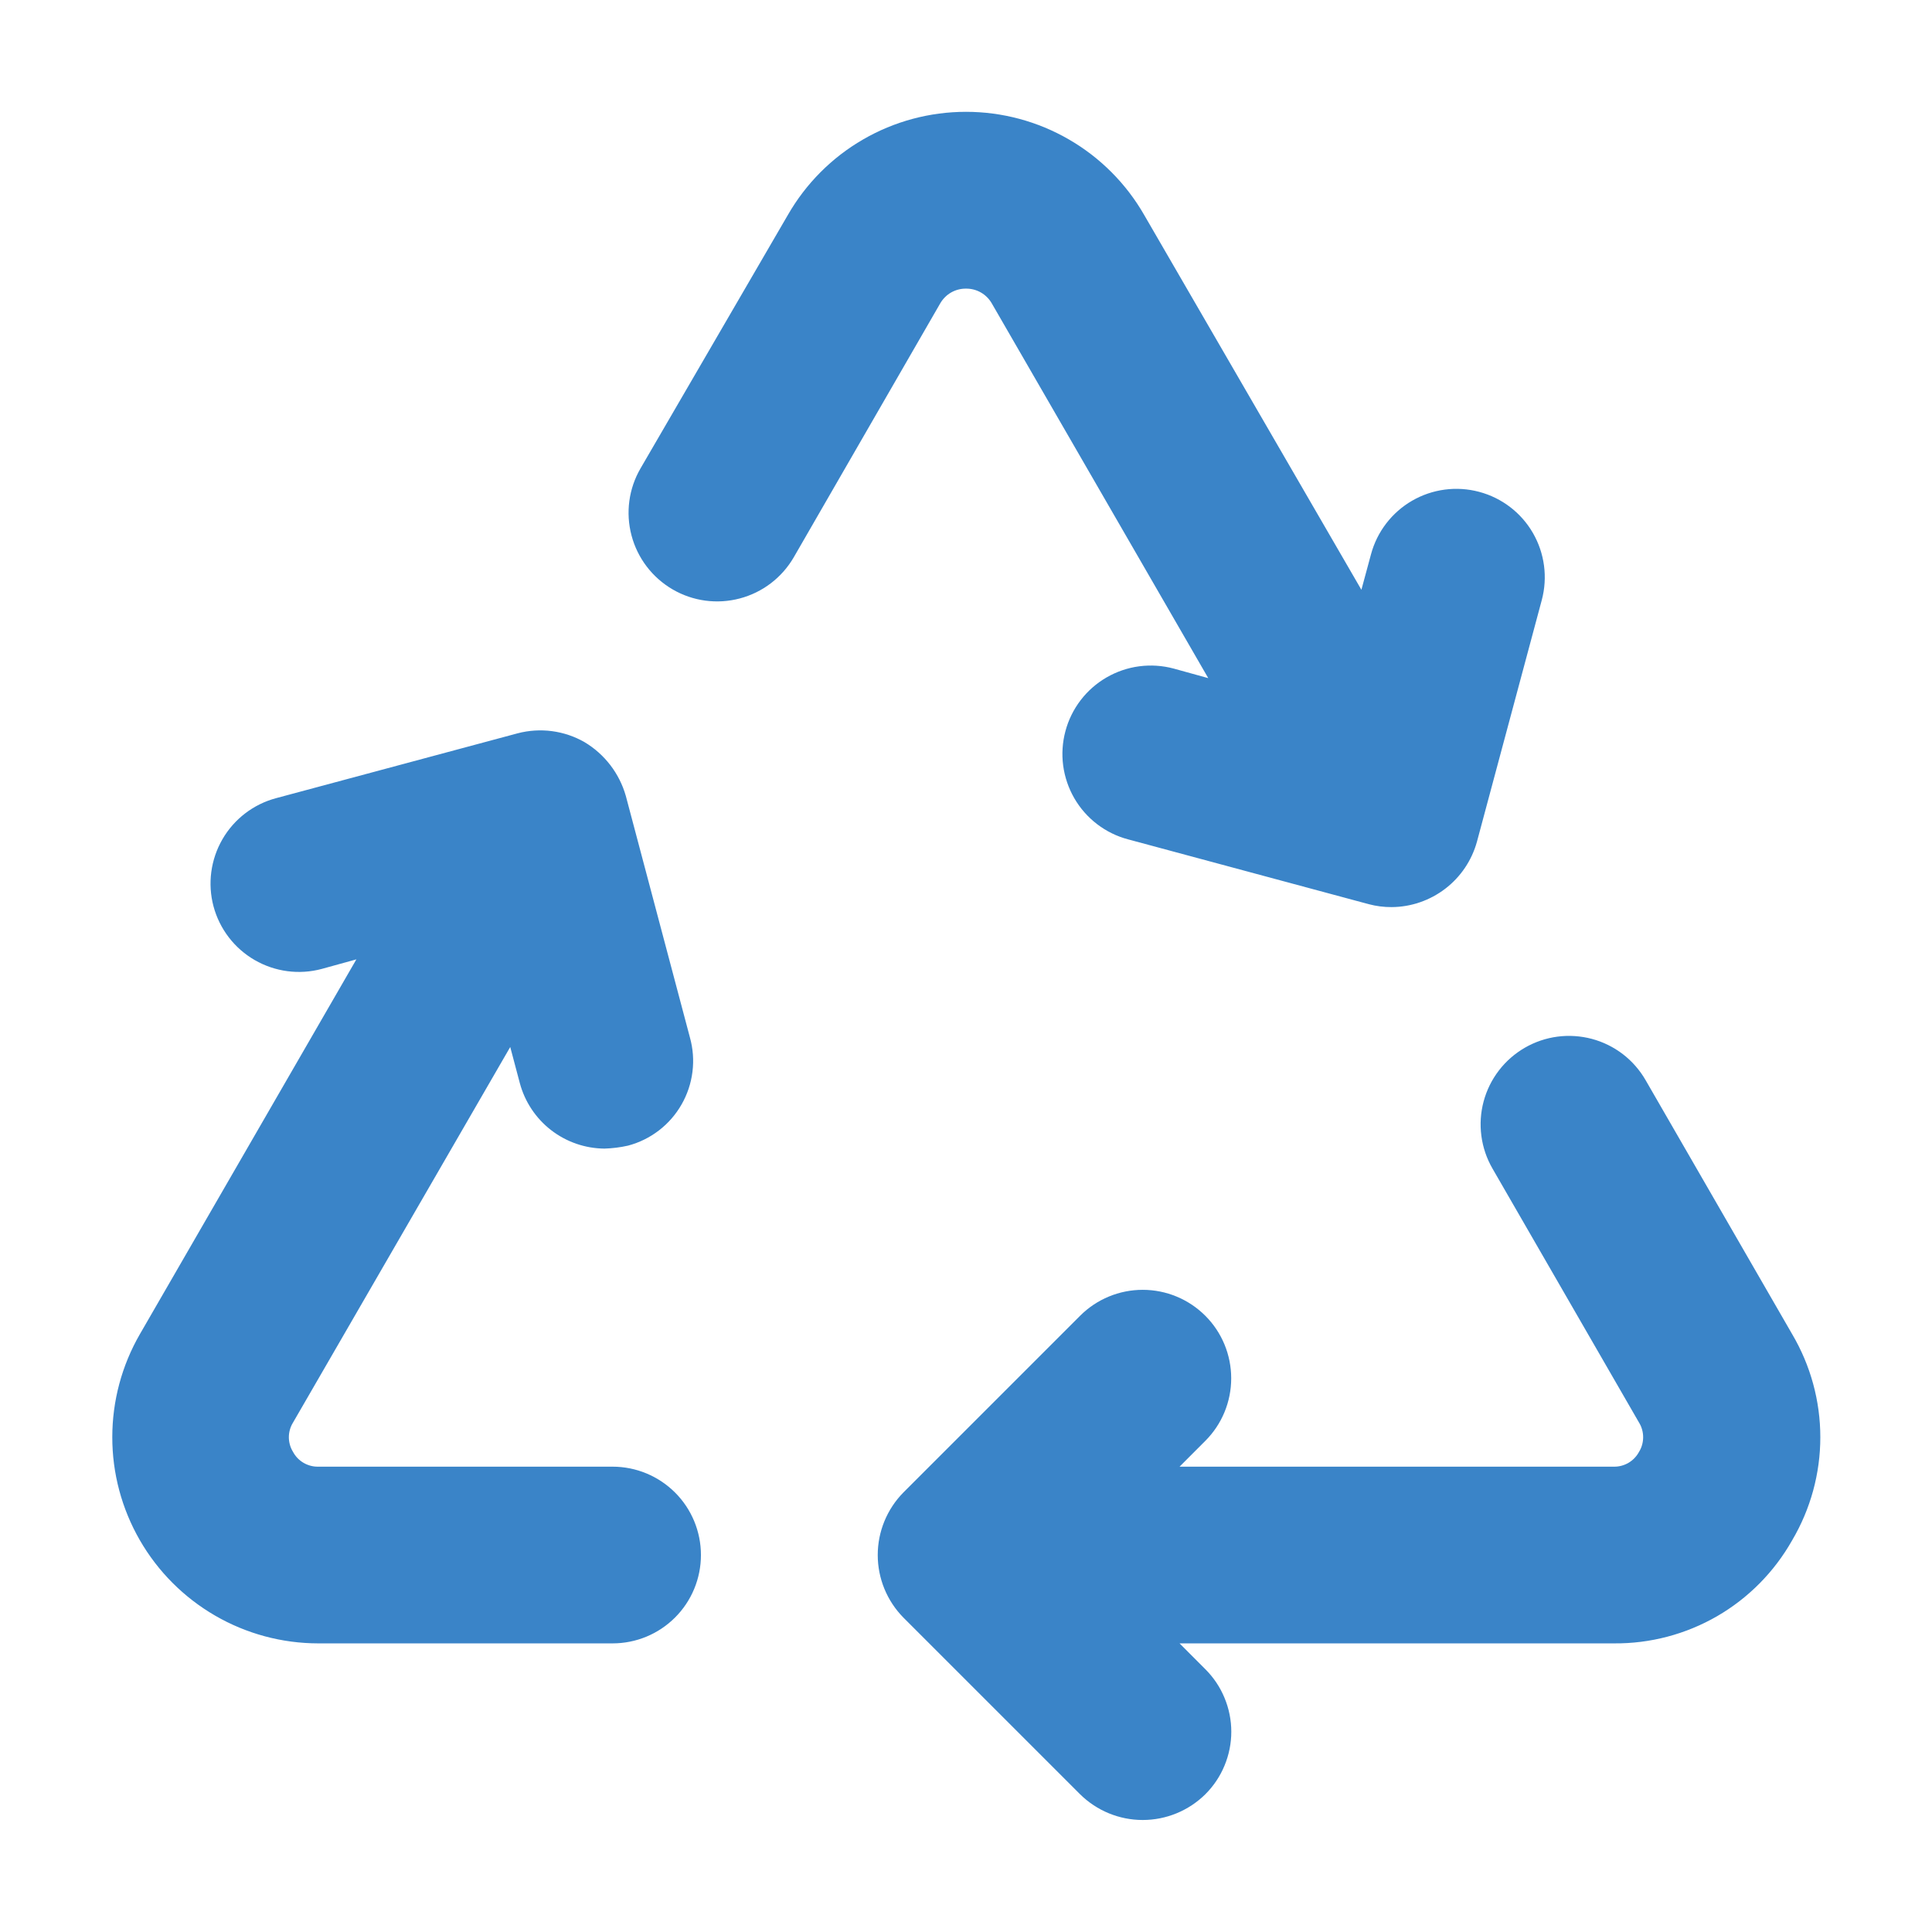<svg width="41" height="41" viewBox="0 0 41 41" fill="none" xmlns="http://www.w3.org/2000/svg">
<path d="M38.032 32.688C37.654 33.357 37.105 33.913 36.44 34.298C35.775 34.682 35.019 34.882 34.25 34.875H25.032L25.578 35.422C25.753 35.596 25.892 35.803 25.986 36.031C26.081 36.259 26.13 36.503 26.13 36.75C26.13 36.997 26.081 37.241 25.986 37.469C25.892 37.697 25.753 37.904 25.578 38.078C25.224 38.427 24.747 38.623 24.25 38.623C23.753 38.623 23.276 38.427 22.922 38.078L19.172 34.328C18.823 33.974 18.627 33.497 18.627 33C18.627 32.503 18.823 32.026 19.172 31.672L22.922 27.922C23.274 27.57 23.752 27.372 24.25 27.372C24.748 27.372 25.226 27.57 25.578 27.922C25.931 28.274 26.128 28.752 26.128 29.25C26.128 29.748 25.931 30.226 25.578 30.578L25.032 31.125H34.25C34.359 31.127 34.466 31.098 34.56 31.043C34.653 30.988 34.73 30.908 34.782 30.812C34.84 30.719 34.87 30.61 34.87 30.5C34.87 30.39 34.84 30.281 34.782 30.188L31.672 24.797C31.549 24.584 31.469 24.348 31.437 24.104C31.405 23.859 31.421 23.611 31.485 23.373C31.549 23.135 31.659 22.912 31.809 22.717C31.959 22.521 32.146 22.358 32.36 22.234C32.573 22.111 32.809 22.031 33.053 21.999C33.297 21.967 33.545 21.984 33.783 22.047C34.021 22.111 34.244 22.221 34.44 22.371C34.635 22.521 34.799 22.709 34.922 22.922L38.032 28.312C38.423 28.975 38.63 29.73 38.63 30.5C38.63 31.27 38.423 32.025 38.032 32.688ZM20.5 6.125C20.611 6.124 20.72 6.152 20.816 6.207C20.912 6.262 20.992 6.342 21.047 6.438L25.641 14.391L24.907 14.188C24.668 14.124 24.42 14.108 24.176 14.14C23.932 14.172 23.696 14.253 23.483 14.376C23.27 14.499 23.083 14.663 22.933 14.859C22.783 15.055 22.673 15.278 22.61 15.516C22.546 15.754 22.53 16.002 22.562 16.246C22.595 16.49 22.675 16.726 22.798 16.939C22.921 17.152 23.085 17.339 23.281 17.489C23.477 17.639 23.7 17.749 23.938 17.812L29.047 19.188C29.205 19.23 29.368 19.251 29.532 19.25C29.944 19.248 30.344 19.11 30.672 18.859C30.999 18.608 31.235 18.257 31.344 17.859L32.719 12.734C32.847 12.254 32.78 11.742 32.531 11.311C32.282 10.88 31.872 10.566 31.391 10.438C30.91 10.309 30.398 10.377 29.967 10.626C29.537 10.875 29.222 11.285 29.094 11.766L28.891 12.516L24.282 4.563C23.9 3.897 23.349 3.344 22.685 2.96C22.021 2.575 21.267 2.373 20.5 2.373C19.733 2.373 18.979 2.575 18.315 2.96C17.651 3.344 17.101 3.897 16.719 4.563L13.594 9.938C13.343 10.368 13.274 10.881 13.402 11.364C13.529 11.845 13.843 12.257 14.274 12.508C14.705 12.759 15.217 12.828 15.7 12.7C16.182 12.573 16.593 12.259 16.844 11.828L19.953 6.438C20.009 6.342 20.088 6.262 20.184 6.207C20.281 6.152 20.39 6.124 20.5 6.125ZM13 31.125H6.75C6.642 31.127 6.535 31.098 6.441 31.043C6.347 30.988 6.27 30.908 6.219 30.812C6.161 30.719 6.13 30.61 6.13 30.5C6.13 30.39 6.161 30.281 6.219 30.188L10.828 22.219L11.031 22.984C11.137 23.381 11.371 23.732 11.695 23.983C12.02 24.234 12.418 24.372 12.828 24.375C12.997 24.37 13.164 24.349 13.328 24.312C13.566 24.249 13.789 24.139 13.984 23.989C14.179 23.839 14.342 23.652 14.464 23.438C14.586 23.225 14.665 22.989 14.695 22.745C14.726 22.5 14.707 22.253 14.641 22.016L13.281 16.891C13.145 16.413 12.832 16.005 12.406 15.75C11.976 15.503 11.465 15.436 10.985 15.562L5.86 16.938C5.379 17.066 4.969 17.38 4.72 17.811C4.471 18.242 4.403 18.754 4.531 19.234C4.66 19.715 4.974 20.125 5.405 20.374C5.836 20.623 6.348 20.691 6.828 20.562L7.563 20.359L2.969 28.312C2.585 28.977 2.383 29.731 2.383 30.498C2.382 31.265 2.584 32.019 2.967 32.684C3.35 33.349 3.901 33.901 4.565 34.286C5.229 34.671 5.983 34.874 6.75 34.875H13C13.498 34.875 13.974 34.678 14.326 34.326C14.678 33.974 14.875 33.497 14.875 33C14.875 32.503 14.678 32.026 14.326 31.674C13.974 31.323 13.498 31.125 13 31.125Z" fill="#3A84C8"/>
</svg>
